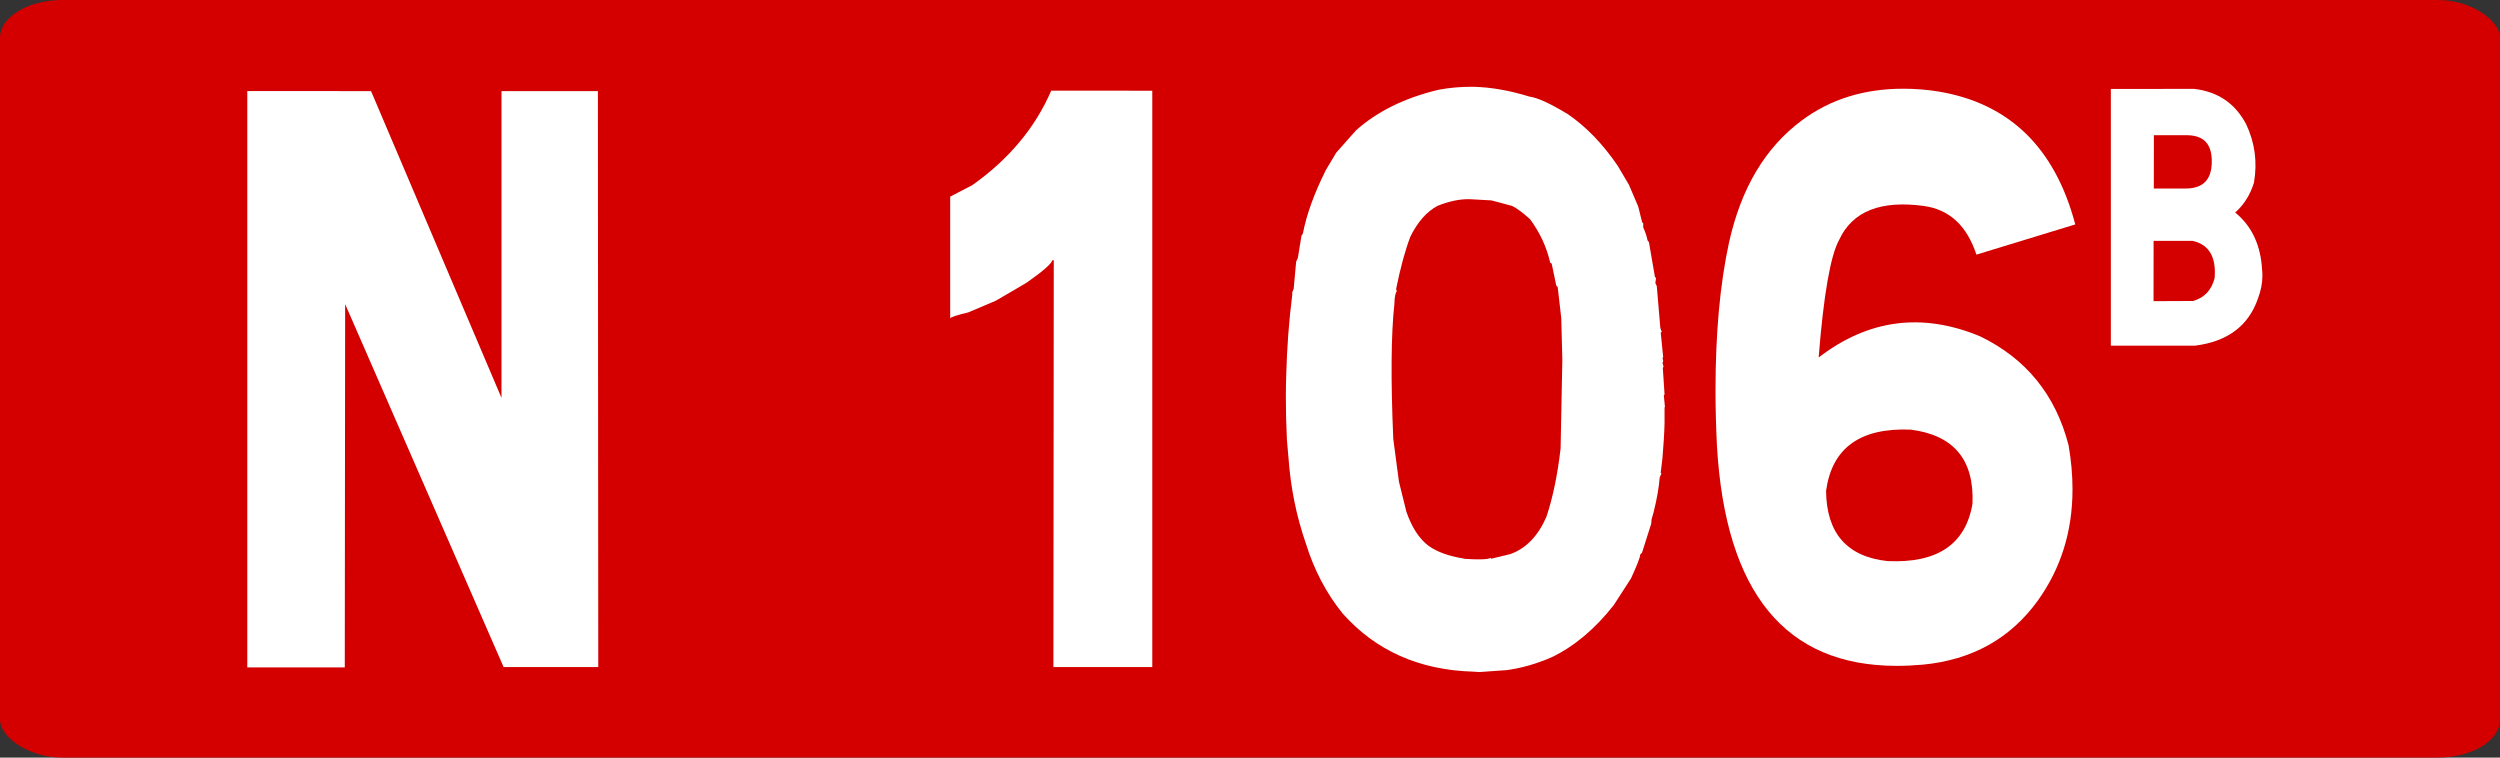 <?xml version="1.0" encoding="UTF-8" standalone="no"?>
<!-- Created with Inkscape (http://www.inkscape.org/) -->

<svg
   xmlns:dc="http://purl.org/dc/elements/1.1/"
   xmlns:cc="http://creativecommons.org/ns#"
   xmlns:rdf="http://www.w3.org/1999/02/22-rdf-syntax-ns#"
   xmlns:svg="http://www.w3.org/2000/svg"
   xmlns="http://www.w3.org/2000/svg"
   xmlns:sodipodi="http://sodipodi.sourceforge.net/DTD/sodipodi-0.dtd"
   xmlns:inkscape="http://www.inkscape.org/namespaces/inkscape"
   width="330"
   height="100"
   id="svg3193"
   version="1.1"
   inkscape:version="0.48.5 r10040"
   sodipodi:docname="Route_nationale_française_G_3a.svg">
  <rect width="100%" height="100%" fill="#333333" stroke="none"/>
  <defs
     id="defs3195" />
  <sodipodi:namedview
     id="base"
     pagecolor="#ffffff"
     bordercolor="#666666"
     borderopacity="1.0"
     inkscape:pageopacity="0.0"
     inkscape:pageshadow="2"
     inkscape:zoom="1.93"
     inkscape:cx="123.5217"
     inkscape:cy="43.870027"
     inkscape:document-units="px"
     inkscape:current-layer="g4986"
     showgrid="false"
     inkscape:window-width="1366"
     inkscape:window-height="706"
     inkscape:window-x="-8"
     inkscape:window-y="-8"
     inkscape:window-maximized="0" />
  <g
     inkscape:label="Layer 1"
     inkscape:groupmode="layer"
     id="layer1"
     transform="translate(0,-952.362)">
    <g
       transform="translate(-4549.956,-2325.108)"
       id="g4986">
      <rect
         ry="5"
         rx="8.25"
         y="3277.471"
         x="4549.956"
         height="100"
         width="330"
         id="rect2985-8-1-2-1-4-17409-1"
         style="fill:#d40000;fill-opacity:1;stroke:none" />
      <g
         transform="matrix(9.582,0,0,10.606,4375.157,3139.349)"
         style="font-size:10px;font-style:normal;font-variant:normal;font-weight:normal;font-stretch:normal;text-align:start;line-height:125%;letter-spacing:0px;word-spacing:0px;writing-mode:lr-tb;text-anchor:start;fill:#ffffff;fill-opacity:1;stroke:none;font-family:Caracteres L1;-inkscape-font-specification:Caracteres L1"
         id="flowRoot3094">
        <path
           d="m 23.354,14.157 1.797,3.818 0,-3.818 1.328,0 0.005,7.168 -1.304,0 -2.183,-4.517 -0.005,4.521 -1.343,0 0,-7.173 z"
           style="fill:#ffffff"
           id="path3025" />
        <path
           d="m 34.116,14.152 0,7.173 -1.362,0 0.005,-5.063 -0.02,0 c -0.01,0.042 -0.127,0.135 -0.352,0.278 l -0.425,0.225 -0.381,0.146 c -0.153,0.033 -0.236,0.057 -0.249,0.073 l 0,-1.514 0.303,-0.142 c 0.505,-0.322 0.868,-0.715 1.089,-1.177 z"
           style="fill:#ffffff"
           id="path3027" />
        <path
           d="m 38.403,19.977 c 0.202,0.013 0.327,0.01 0.376,-0.01 l 0.005,0.01 0.269,-0.059 c 0.215,-0.072 0.379,-0.226 0.493,-0.464 0.088,-0.238 0.153,-0.521 0.195,-0.85 l 0.024,-1.104 -0.015,-0.518 -0.049,-0.386 -0.02,-0.02 -0.063,-0.273 -0.02,-0.01 c -0.049,-0.195 -0.142,-0.376 -0.278,-0.542 -0.104,-0.085 -0.187,-0.14 -0.249,-0.166 l -0.283,-0.068 -0.298,-0.015 c -0.133,-0.003 -0.282,0.024 -0.444,0.083 -0.15,0.072 -0.275,0.2 -0.376,0.386 -0.072,0.173 -0.137,0.389 -0.195,0.649 l 0.01,0.029 c -0.02,0.016 -0.031,0.07 -0.034,0.161 -0.046,0.381 -0.05,0.939 -0.015,1.675 l 0.078,0.532 0.103,0.376 c 0.075,0.195 0.177,0.337 0.308,0.425 0.117,0.075 0.277,0.127 0.479,0.156 z m -2.432,-1.475 c -0.01,-0.182 -0.015,-0.361 -0.015,-0.537 0,-0.088 0.002,-0.176 0.005,-0.264 0.01,-0.345 0.037,-0.68 0.083,-1.006 l 0,-0.034 0.02,-0.044 0.034,-0.337 0.024,-0.049 0.049,-0.273 0.02,-0.029 c 0.049,-0.234 0.155,-0.498 0.317,-0.791 l 0.142,-0.215 0.273,-0.278 c 0.29,-0.234 0.666,-0.402 1.128,-0.503 0.146,-0.026 0.298,-0.039 0.454,-0.039 l 0.039,0 c 0.244,0.006 0.5,0.047 0.767,0.122 0.111,0.013 0.288,0.086 0.532,0.22 0.251,0.156 0.479,0.369 0.684,0.64 l 0.156,0.239 0.127,0.269 0.054,0.195 0.015,0.015 0,0.049 c 0.033,0.068 0.052,0.122 0.059,0.161 l 0.02,0.024 0.083,0.435 0.015,0.01 -0.01,0.063 0.02,0.039 0.049,0.522 0.02,0.049 -0.015,0.005 0.034,0.308 -0.01,0.01 c 0.013,0.033 0.013,0.052 0,0.059 l 0.015,0.049 -0.01,0.015 0.024,0.332 -0.01,0.01 0.015,0.142 -0.005,0.01 0,0.195 c -0.003,0.12 -0.013,0.265 -0.029,0.435 l -0.024,0.181 0.01,0.01 -0.024,0.049 c -0.01,0.12 -0.037,0.264 -0.083,0.43 l -0.029,0.093 -0.005,0.054 -0.127,0.361 -0.024,0.02 c -5e-6,0.033 -0.042,0.132 -0.127,0.298 L 40.474,20.553 c -0.257,0.296 -0.542,0.513 -0.854,0.649 -0.205,0.081 -0.412,0.135 -0.62,0.161 l -0.376,0.024 -0.088,-0.005 c -0.742,-0.02 -1.341,-0.26 -1.797,-0.723 -0.225,-0.251 -0.394,-0.542 -0.508,-0.874 -0.13,-0.339 -0.21,-0.695 -0.239,-1.069 z"
           style="fill:#ffffff"
           id="path3029" />
        <path
           d="m 44.941,14.161 c 0.98,0.146 1.61,0.698 1.89,1.655 l -1.362,0.376 c -0.13,-0.358 -0.369,-0.56 -0.718,-0.605 -0.599,-0.075 -0.99,0.065 -1.172,0.42 -0.12,0.195 -0.215,0.684 -0.283,1.465 0.684,-0.475 1.424,-0.563 2.222,-0.264 0.635,0.277 1.042,0.729 1.221,1.357 0.036,0.189 0.054,0.371 0.054,0.547 -5e-6,0.524 -0.16,0.986 -0.479,1.387 -0.378,0.472 -0.905,0.737 -1.582,0.796 -0.124,0.01 -0.244,0.015 -0.361,0.015 -1.533,0 -2.358,-0.911 -2.476,-2.734 -0.013,-0.241 -0.02,-0.472 -0.02,-0.693 0,-0.713 0.062,-1.326 0.186,-1.841 0.166,-0.677 0.5,-1.183 1.001,-1.519 0.391,-0.264 0.858,-0.396 1.401,-0.396 0.156,7e-6 0.316,0.011 0.479,0.034 z m -0.698,5.845 c 0.687,0.029 1.077,-0.208 1.172,-0.713 0.026,-0.547 -0.257,-0.854 -0.85,-0.923 -0.697,-0.026 -1.086,0.228 -1.167,0.762 0.006,0.527 0.288,0.819 0.845,0.874 z"
           style="fill:#ffffff"
           id="path3031" />
        <path
           d="m 48.469,14.129 c 0.328,0.035 0.567,0.182 0.717,0.442 0.119,0.227 0.155,0.468 0.107,0.724 -0.052,0.153 -0.139,0.277 -0.259,0.373 0.23,0.169 0.353,0.408 0.371,0.717 0.003,0.023 0.004,0.046 0.004,0.07 -2e-6,0.092 -0.021,0.187 -0.063,0.288 -0.131,0.337 -0.419,0.531 -0.865,0.582 l -1.16,0 0,-3.195 z m -0.556,1.24 0.447,0 c 0.23,-0.002 0.347,-0.109 0.351,-0.323 0.007,-0.222 -0.103,-0.336 -0.331,-0.34 l -0.466,0 z m -0.004,1.402 0.543,-0.002 c 0.157,-0.039 0.256,-0.134 0.299,-0.286 0.023,-0.263 -0.078,-0.417 -0.303,-0.462 l -0.538,0 z"
           style="font-size:4.464px;baseline-shift:super;fill:#ffffff"
           id="path3033" />
      </g>
    </g>
  </g>
</svg>
